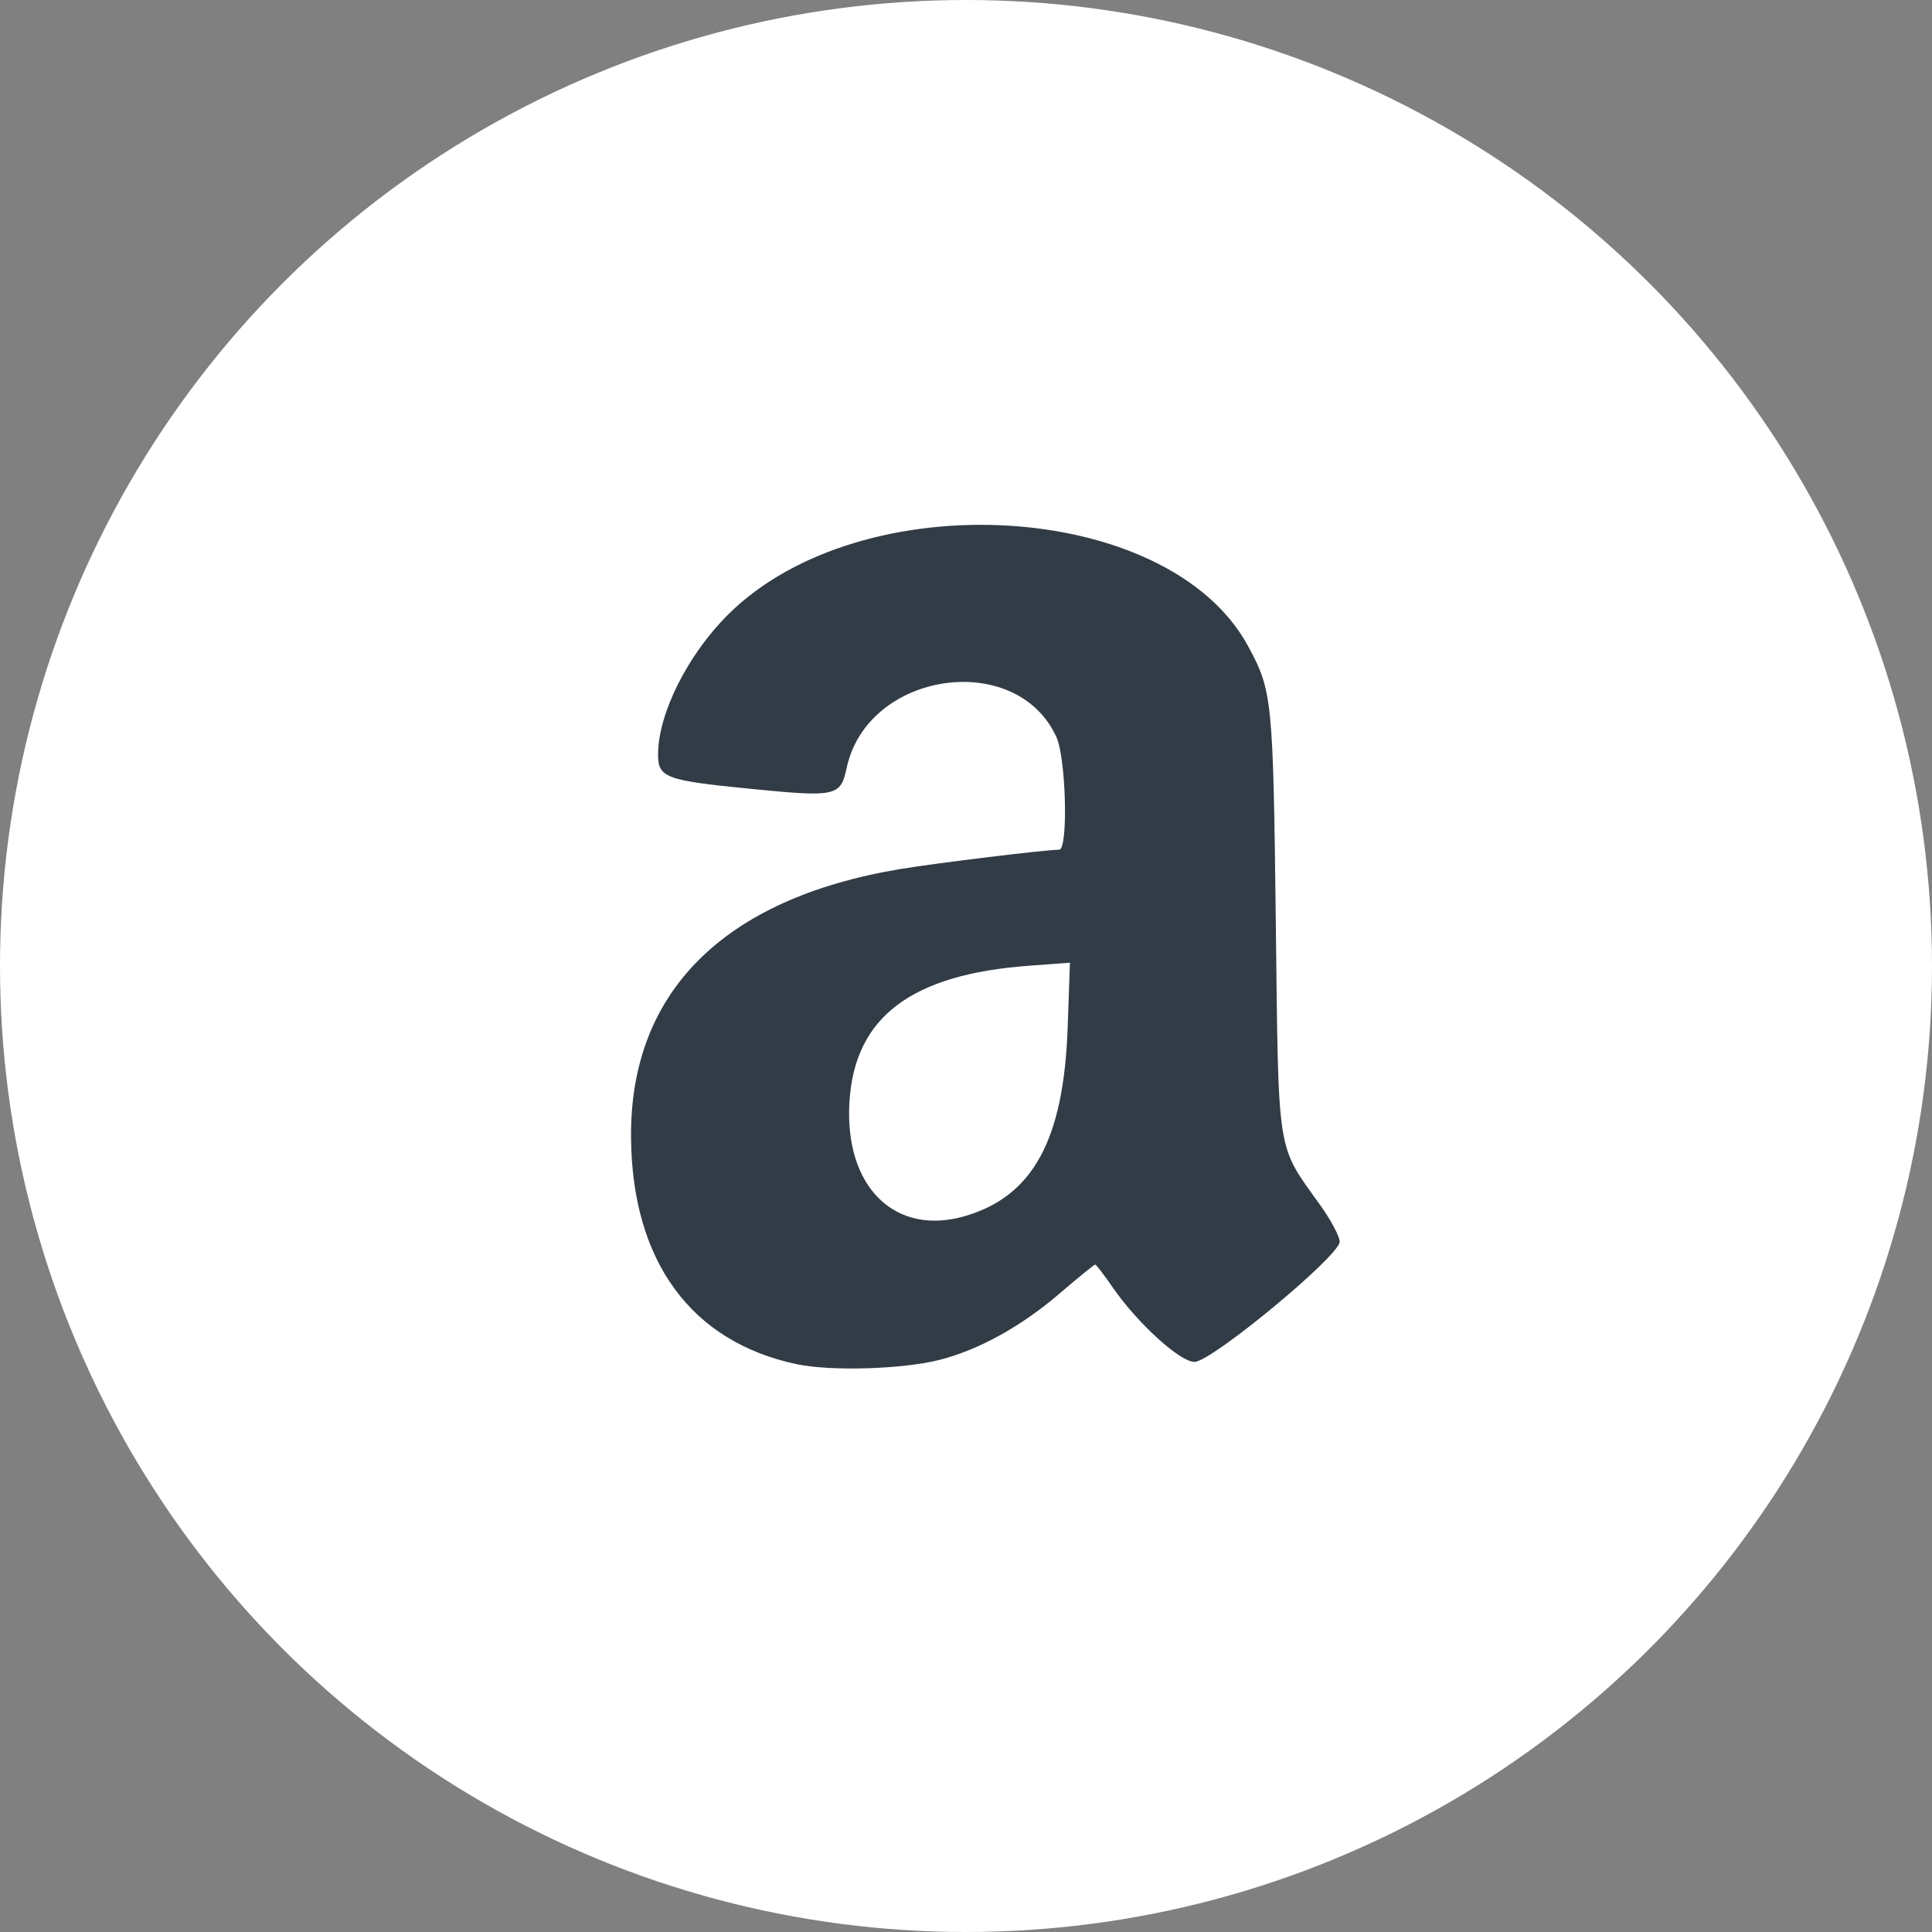 <?xml version="1.0" encoding="UTF-8"?><svg id="_レイヤー_2" xmlns="http://www.w3.org/2000/svg" viewBox="0 0 100 100"><rect x="0" y="0" width="100" height="100" fill="#808080" stroke="none"/><defs><style>.cls-1{fill:#323c46;}.cls-2{fill:#fff;}</style></defs><circle class="cls-2" cx="50" cy="50" r="50"/><path class="cls-1" d="M41.26,70.615c-5.485-1.15-8.546-5.328-8.598-11.736-.062-7.519,4.777-12.357,13.889-13.89,1.832-.308,7.529-1.003,8.272-1.009.474-.004.359-4.723-.141-5.824-2.064-4.543-9.777-3.42-10.856,1.581-.321,1.488-.526,1.533-5.012,1.089-4.364-.432-4.753-.577-4.753-1.773,0-2.105,1.522-5.148,3.619-7.237,6.914-6.887,22.802-5.938,26.909,1.608,1.268,2.33,1.308,2.728,1.447,14.388.144,12.158.022,11.384,2.295,14.56.556.777,1.01,1.632,1.01,1.9,0,.727-6.637,6.22-7.515,6.22-.756,0-2.961-2.01-4.237-3.862-.446-.648-.853-1.178-.903-1.178-.05,0-.897.689-1.881,1.532-1.966,1.683-4.147,2.885-6.172,3.402-1.897.484-5.604.599-7.372.228h0ZM49.981,62.935c3.495-1.038,5.076-3.952,5.28-9.731l.119-3.374-2.121.156c-6.087.447-9.01,2.653-9.29,7.01-.284,4.425,2.349,7.026,6.011,5.939v0Z"/></svg>